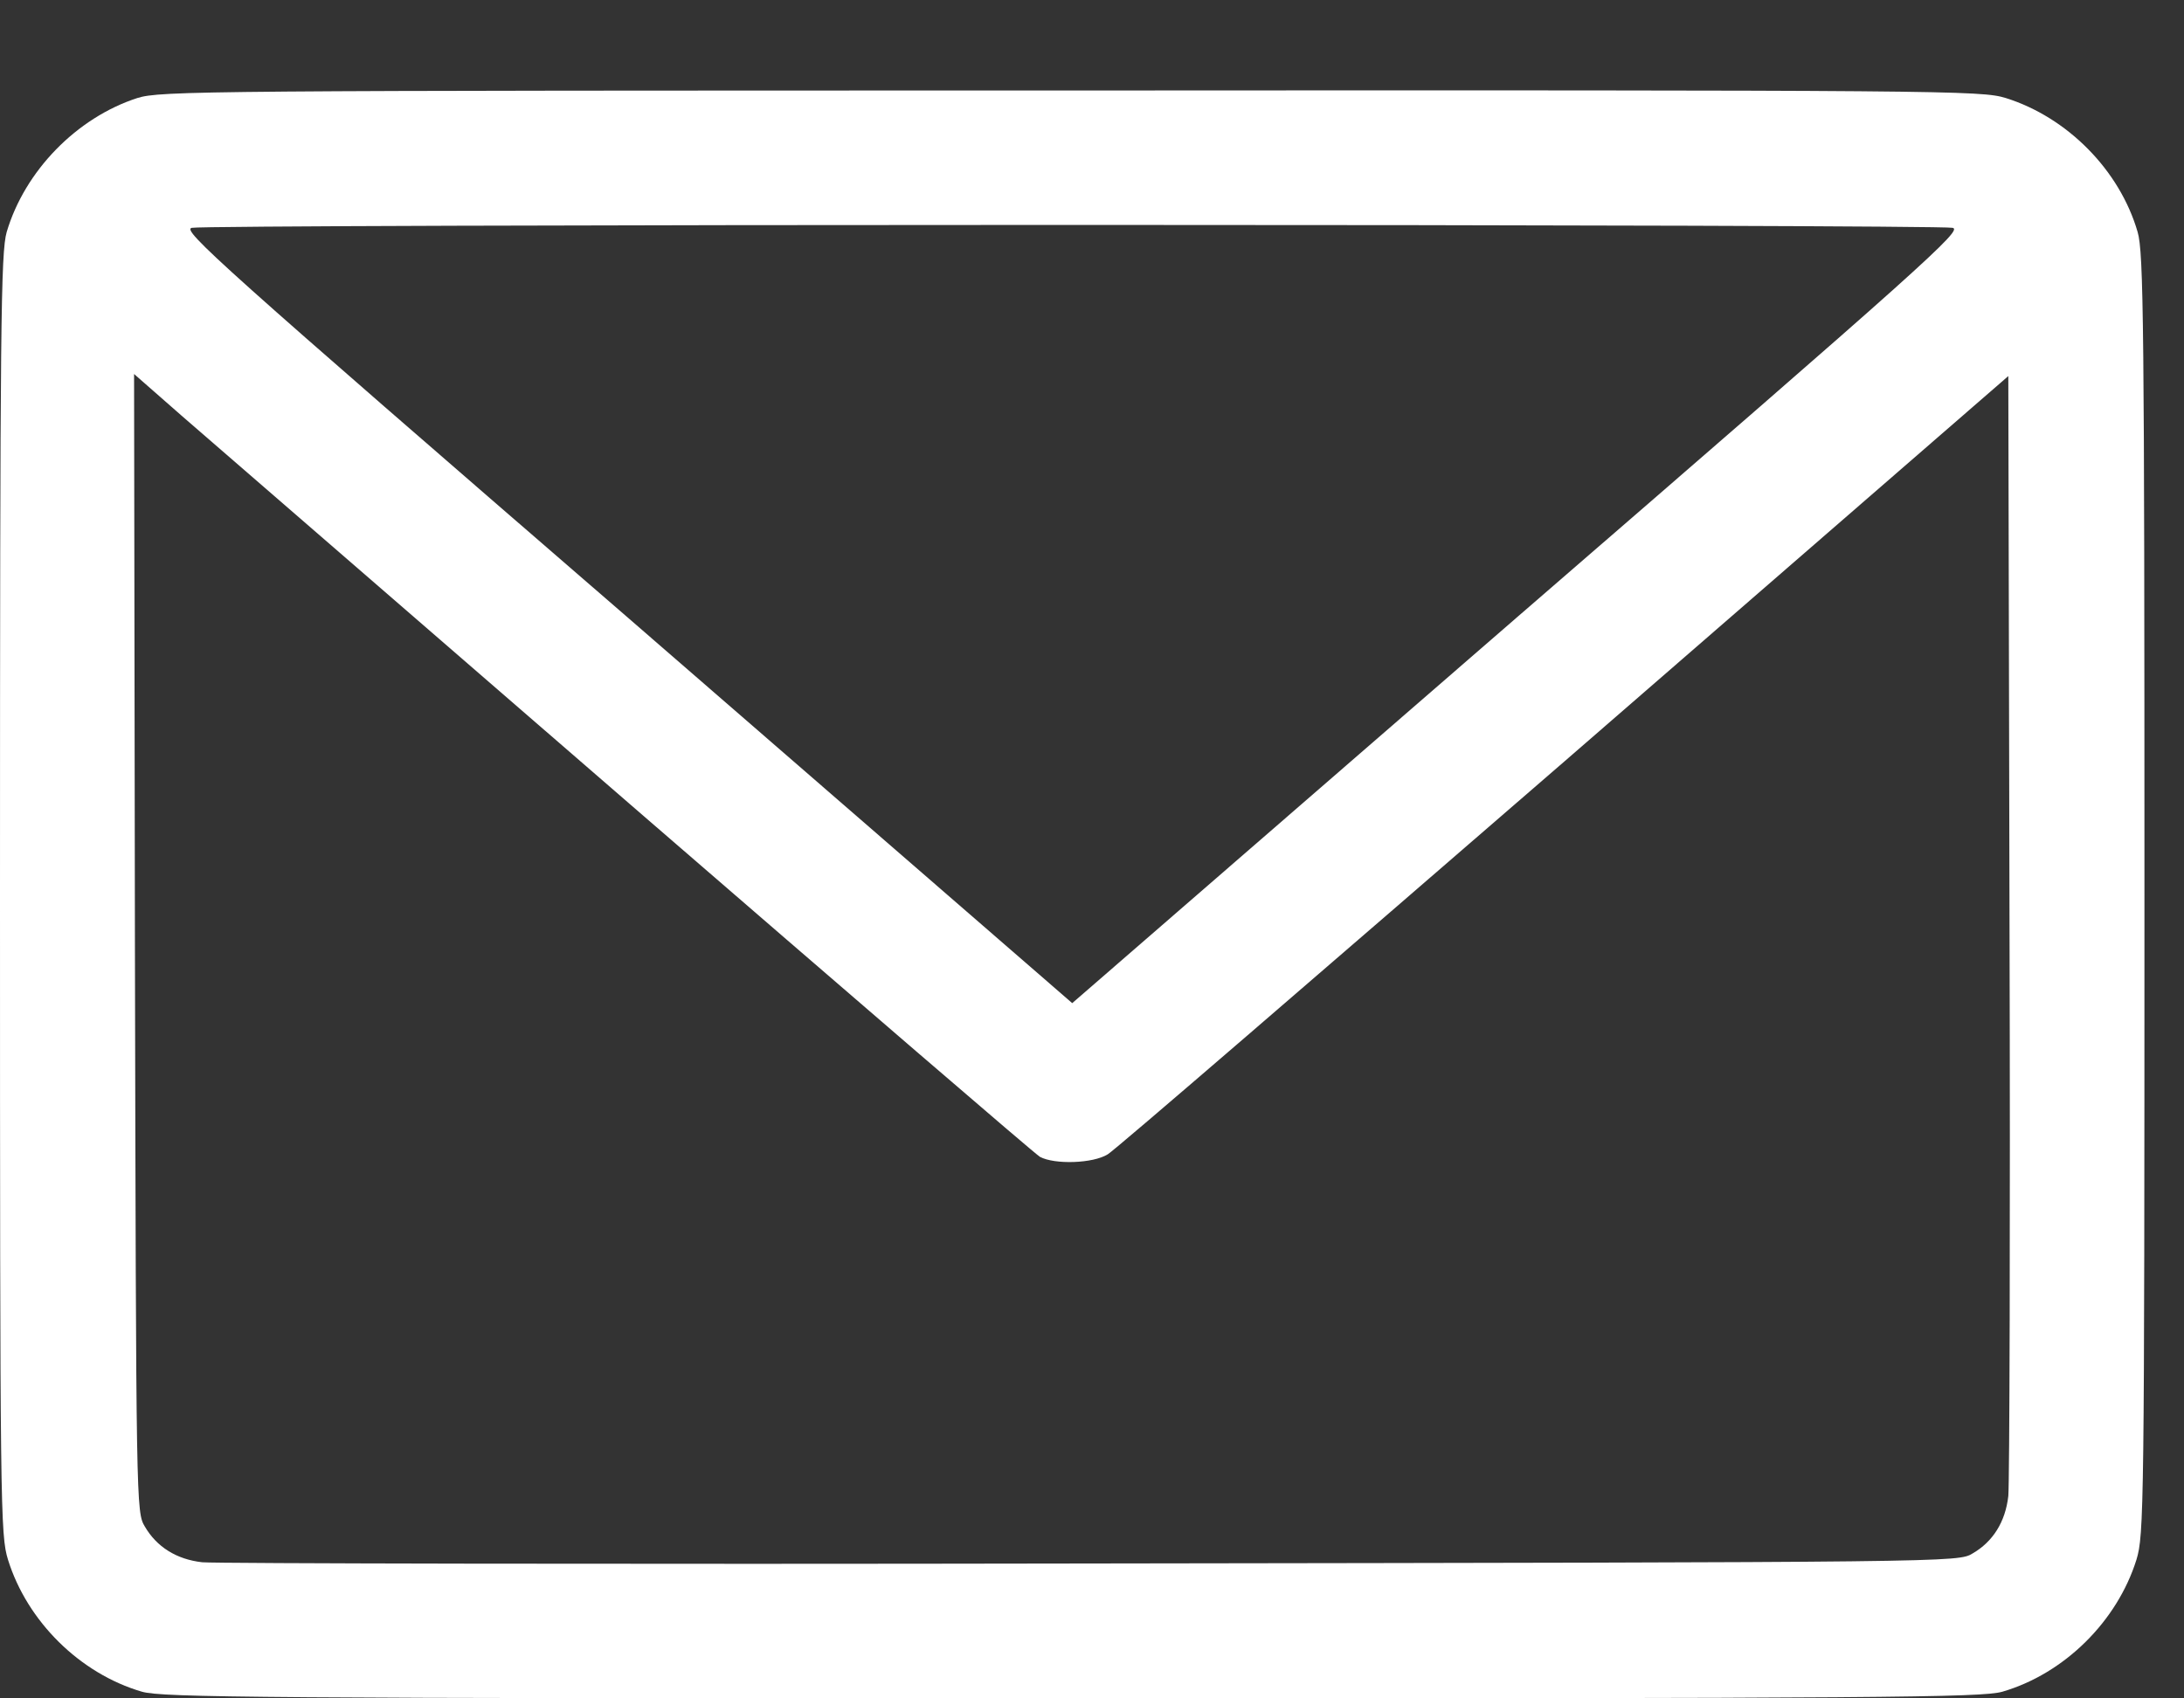 <svg width="18" height="14" viewBox="0 0 18 14" fill="none" xmlns="http://www.w3.org/2000/svg">
<rect x="0" y="0" width="18" height="14" fill="#333333" stroke="none"/>
<path d="M1.132 0.808C0.632 0.97 0.204 1.409 0.055 1.913C0.007 2.082 0 2.662 0 7.375C0 12.453 0.003 12.653 0.066 12.857C0.224 13.365 0.659 13.796 1.17 13.945C1.339 13.993 2.113 14 8.837 14C15.561 14 16.334 13.993 16.503 13.945C17.014 13.796 17.449 13.365 17.608 12.857C17.67 12.653 17.674 12.453 17.674 7.375C17.674 2.662 17.667 2.082 17.618 1.913C17.47 1.402 17.038 0.967 16.531 0.808C16.327 0.746 16.089 0.742 8.826 0.746C1.653 0.746 1.322 0.749 1.132 0.808ZM16.093 1.878C16.179 1.895 15.886 2.161 12.51 5.082L8.837 8.269L5.164 5.082C1.788 2.161 1.495 1.895 1.581 1.878C1.633 1.864 4.898 1.854 8.837 1.854C12.775 1.854 16.041 1.864 16.093 1.878ZM5.192 6.629C7.011 8.203 8.53 9.512 8.571 9.536C8.692 9.601 9.009 9.591 9.13 9.515C9.189 9.481 10.88 8.02 12.893 6.277L16.552 3.1L16.562 7.627C16.569 10.116 16.562 12.232 16.552 12.332C16.528 12.546 16.424 12.709 16.258 12.805C16.138 12.878 16.127 12.878 8.992 12.888C5.06 12.895 1.767 12.888 1.667 12.878C1.453 12.854 1.291 12.75 1.194 12.584C1.122 12.464 1.122 12.432 1.112 7.775L1.105 3.083L1.495 3.425C1.709 3.611 3.372 5.051 5.192 6.629Z" fill="white"/>
</svg>
